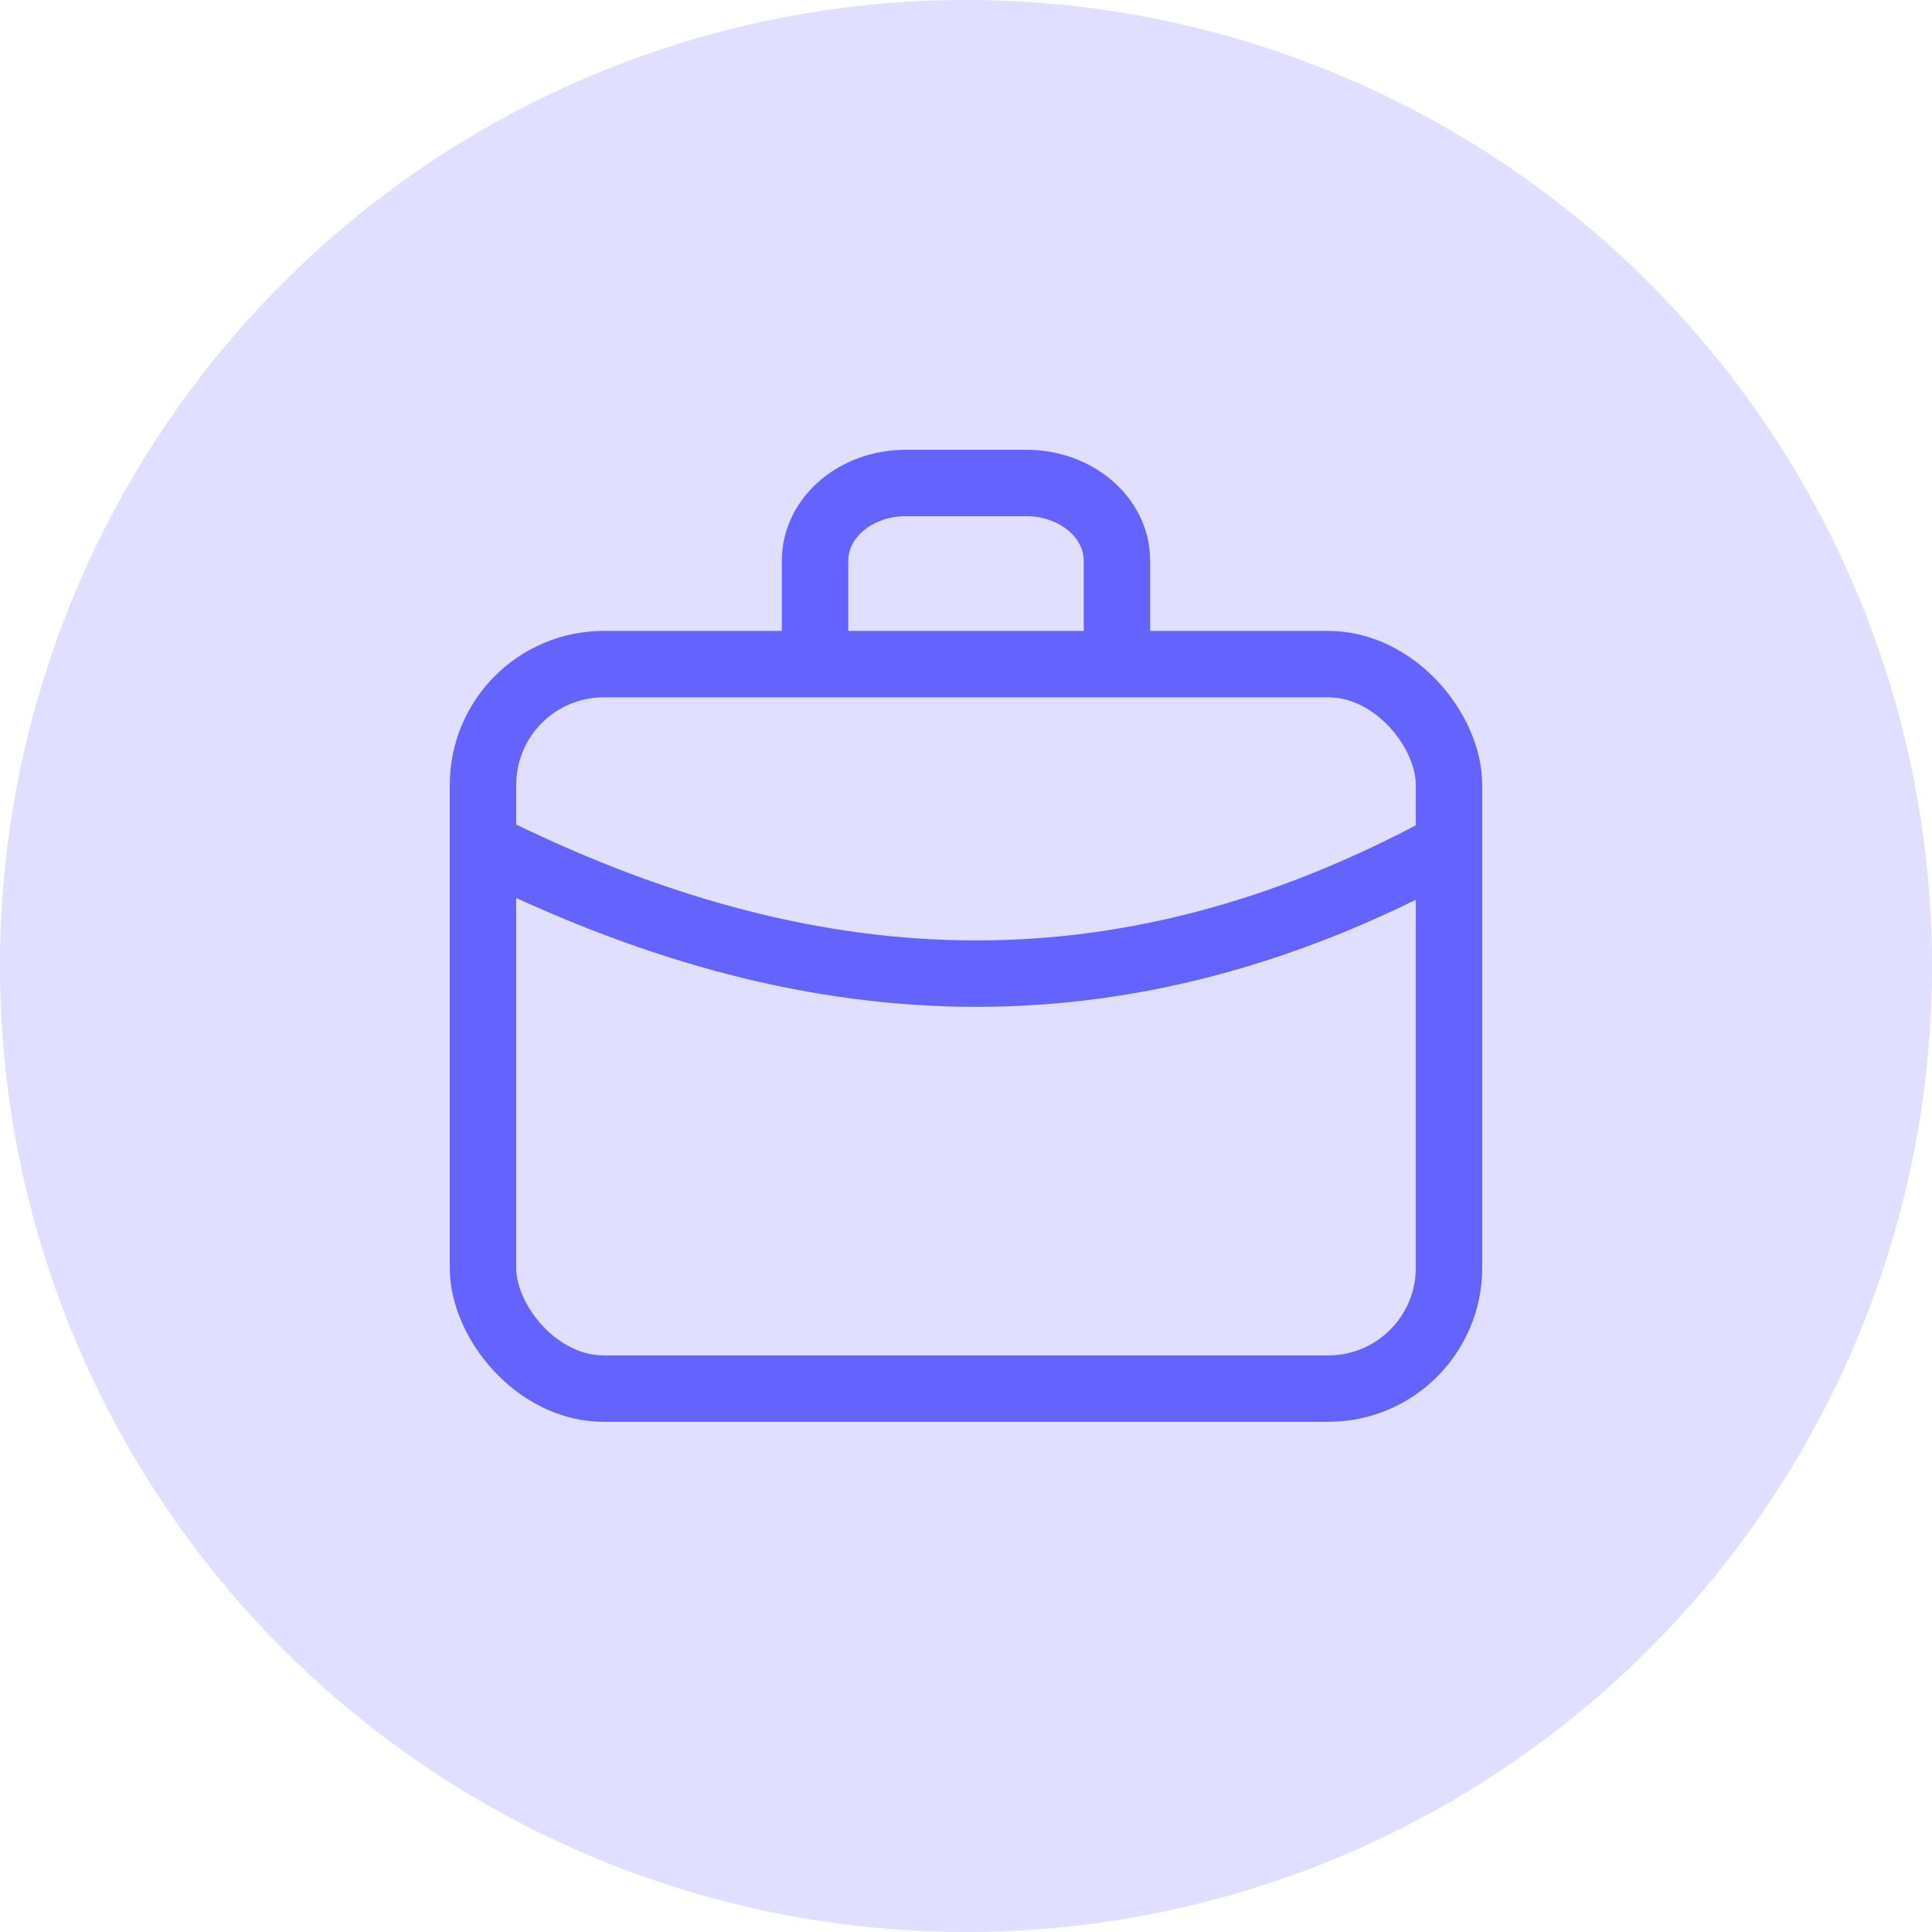 <svg xmlns="http://www.w3.org/2000/svg" width="64" height="64" viewBox="0 0 64 64">
    <g fill="none" fill-rule="evenodd">
        <g>
            <g>
                <g>
                    <g>
                        <g transform="translate(-56 -1007) translate(32 847) translate(0 136) translate(24 24)">
                            <circle cx="32" cy="32" r="32" fill="#6563FF" opacity=".2"/>
                            <path fill-rule="nonzero" stroke="#6563FF" stroke-width="2.2" d="M27 22v-3.429C27 17.151 28.343 16 30 16h4c1.657 0 3 1.151 3 2.571V22"/>
                            <rect width="32" height="24" x="16" y="22" fill-rule="nonzero" stroke="#6563FF" stroke-width="2.2" rx="4"/>
                            <path fill-rule="nonzero" stroke="#6563FF" stroke-width="2.2" d="M16 28c10.667 5.333 21 6 32 0"/>
                        </g>
                    </g>
                </g>
            </g>
        </g>
    </g>
</svg>

